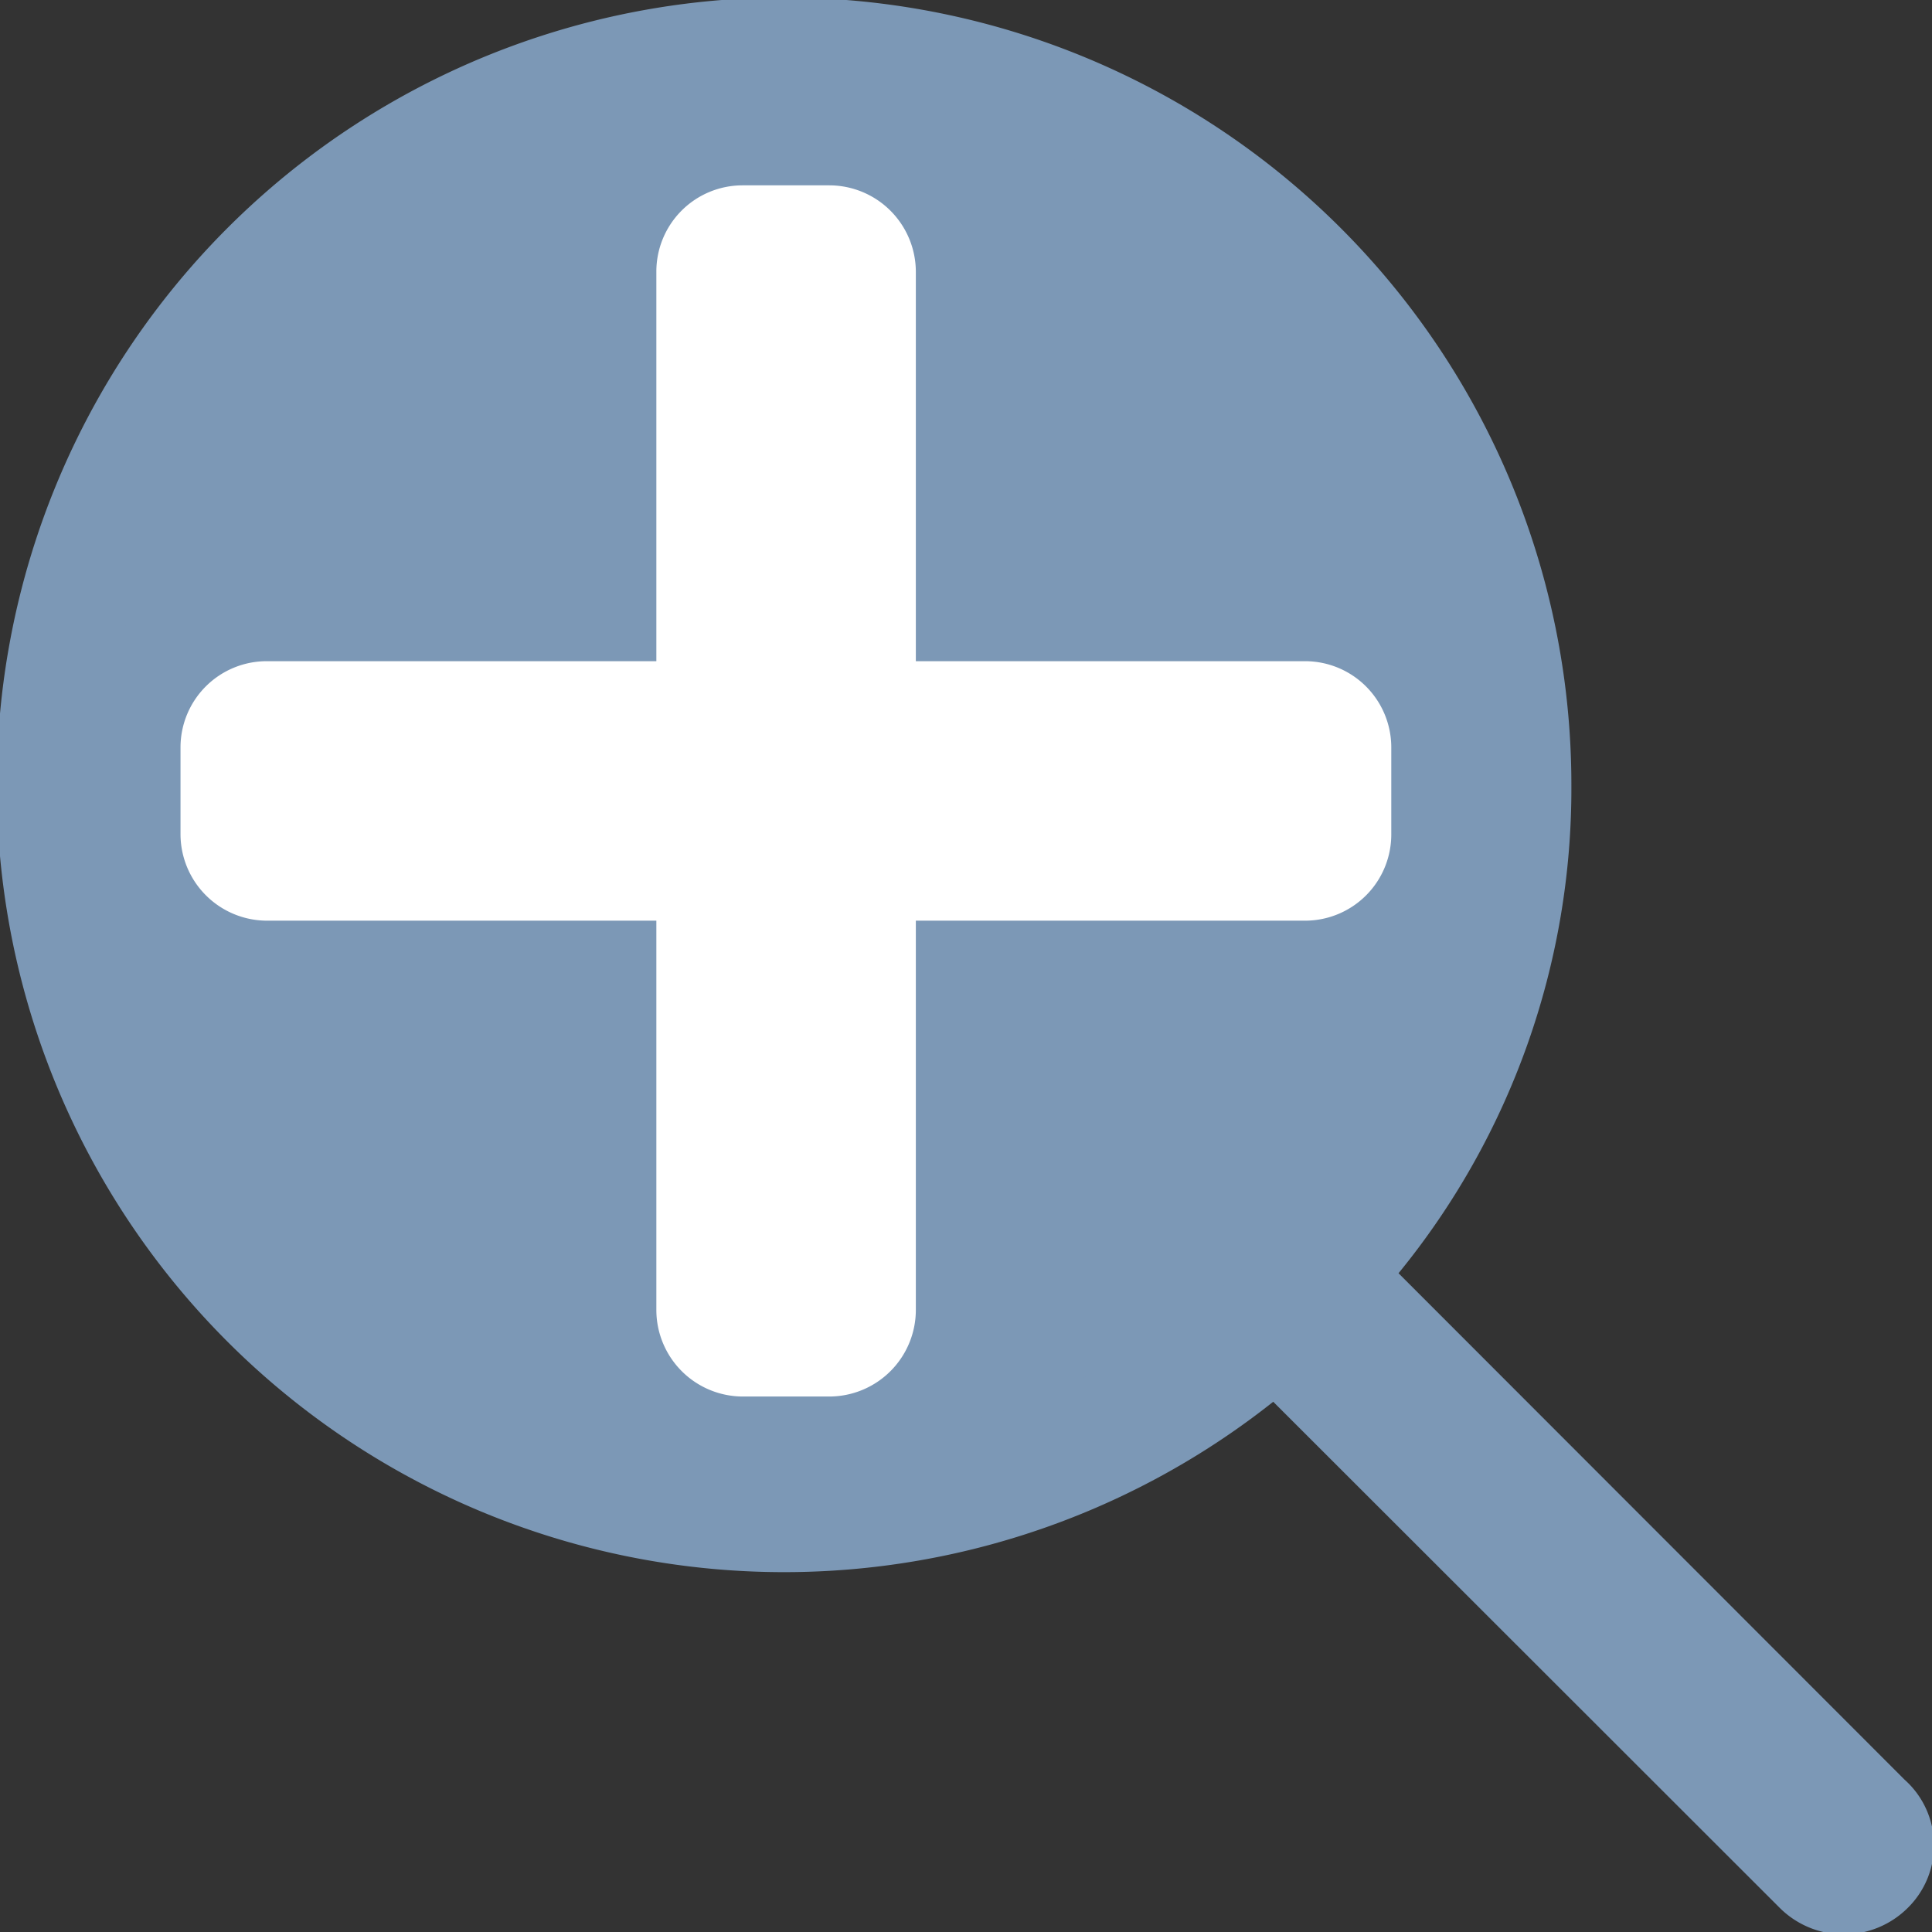 <?xml version="1.0" encoding="utf-8"?>
<svg xmlns="http://www.w3.org/2000/svg" viewBox="0 0 47.95 47.95">
    <rect x="0" y="0" width="47.95" height="47.95" fill="#333333" stroke="none"/>
    <g id="Calque_1" data-name="Calque 1">
        <path d="M47.27,44.17,34.71,31.6A19,19,0,0,0,39,19.5,19.54,19.54,0,1,0,31.6,34.79L44.17,47.35a2.25,2.25,0,0,0,3.18,0A2.18,2.18,0,0,0,47.27,44.17ZM19.51,34.51a15,15,0,1,1,15-15A15,15,0,0,1,19.51,34.51ZM27,17.25H21.67V12a2.23,2.23,0,0,0-2.16-2.25A2.31,2.31,0,0,0,17.26,12v5.25H11.92a2.26,2.26,0,0,0,0,4.51h5.34V27a2.23,2.23,0,0,0,2.16,2.25A2.18,2.18,0,0,0,21.59,27V21.76h5.25a2.29,2.29,0,0,0,2.42-2.26A2.25,2.25,0,0,0,27,17.25Z" style="fill:#7c98b6" />
        <path d="M19.51,2.34A16.78,16.78,0,1,0,36.28,19.11,16.79,16.79,0,0,0,19.51,2.34ZM26,20.4H20.8v5.17a1.29,1.29,0,1,1-2.58,0V20.4H13.05a1.29,1.29,0,0,1,0-2.58h5.17V12.66a1.29,1.29,0,1,1,2.58,0v5.16H26a1.29,1.29,0,0,1,0,2.58Z" style="fill:#7c98b6" />
        <path d="M32.39,16.41H22.73V6.75A2.15,2.15,0,0,0,20.58,4.6H18.43a2.14,2.14,0,0,0-2.14,2.15v9.66H6.63a2.14,2.14,0,0,0-2.15,2.14V20.7a2.15,2.15,0,0,0,2.15,2.15h9.66v9.66a2.15,2.15,0,0,0,2.14,2.15h2.15a2.15,2.15,0,0,0,2.15-2.15V22.85h9.66a2.14,2.14,0,0,0,2.14-2.15V18.55A2.14,2.14,0,0,0,32.39,16.41Z" style="fill:#fff" />
    </g>
</svg>
